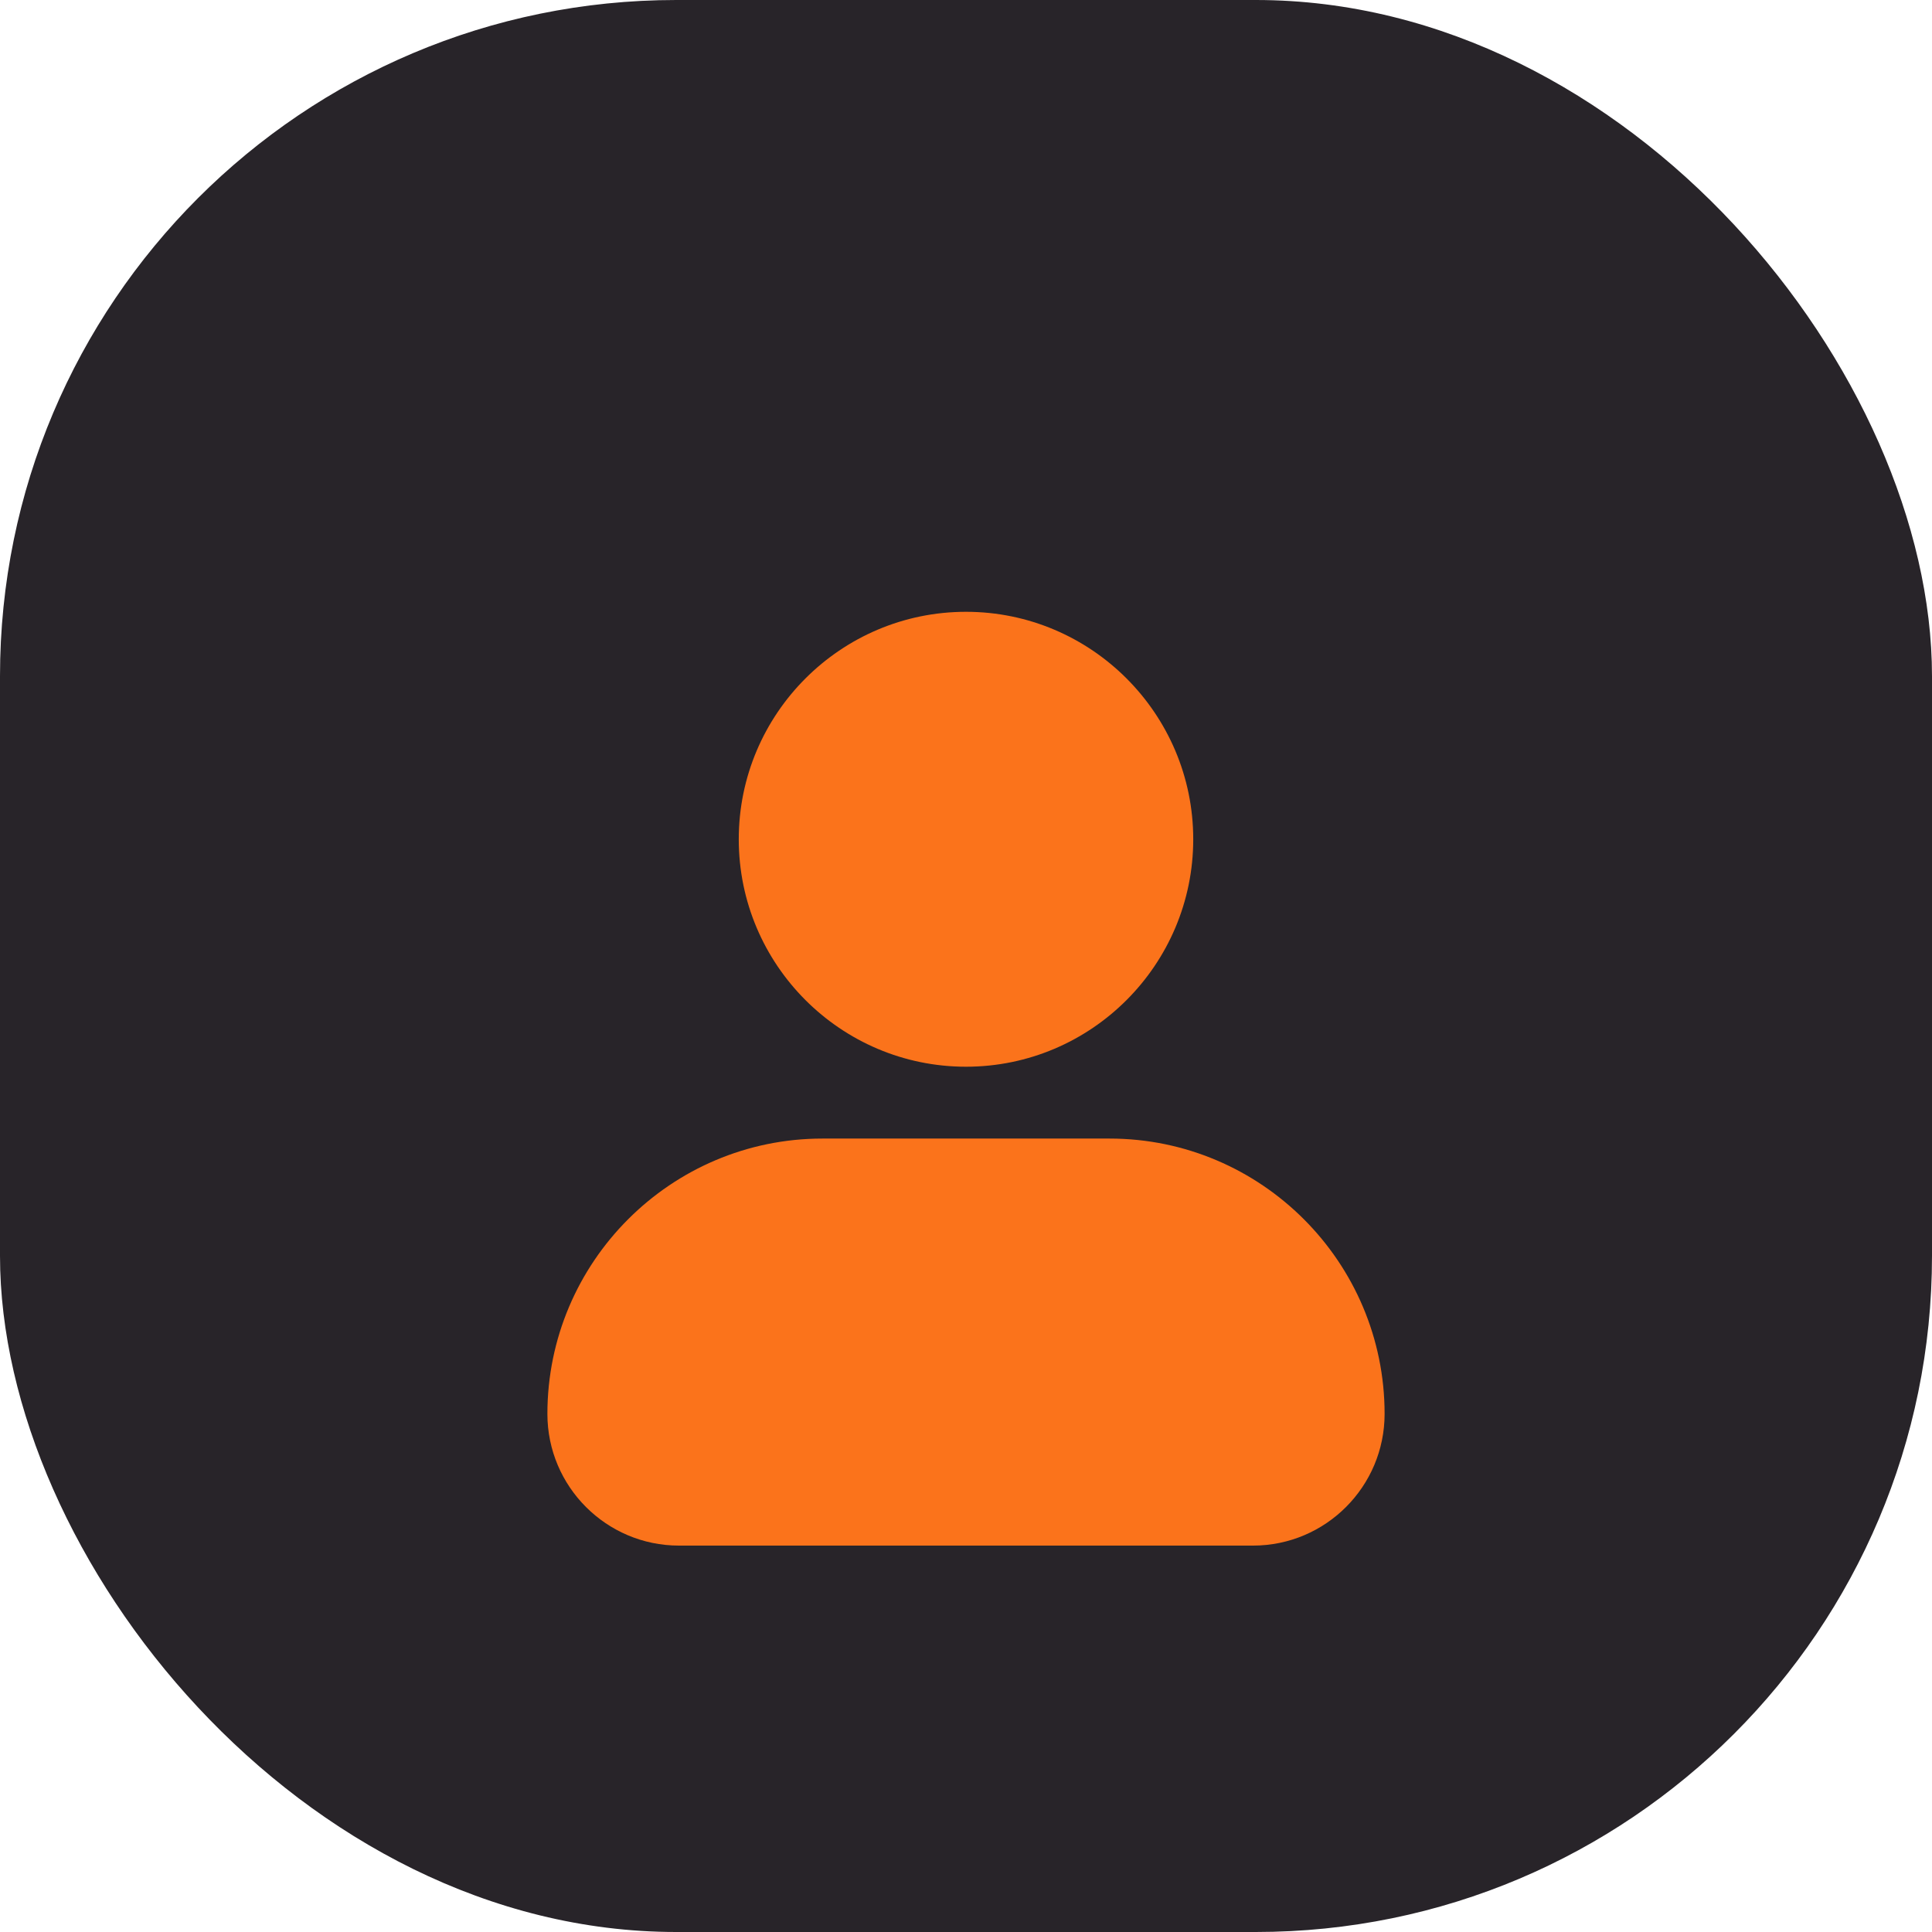 <svg width="60" height="60" viewBox="0 0 60 60" fill="none" xmlns="http://www.w3.org/2000/svg">
<g id="icon-earth">
<rect width="60" height="60" rx="21" fill="#282429"/>
<g id="Vector" filter="url(#filter0_d_4114_245)">
<path d="M22.943 22.064C22.943 18.169 26.109 15 30 15C33.891 15 37.057 18.169 37.057 22.064C37.057 25.959 33.891 29.128 30 29.128C26.109 29.128 22.943 25.959 22.943 22.064ZM34.457 31.359H25.543C20.833 31.359 17 35.196 17 39.91C17 42.166 18.832 44 21.086 44H38.914C41.168 44 43 42.166 43 39.91C43 35.196 39.167 31.359 34.457 31.359Z" fill="#FB731B"/>
</g>
</g>
<defs>
<filter id="filter0_d_4114_245" x="9" y="11" width="42" height="45" filterUnits="userSpaceOnUse" color-interpolation-filters="sRGB">
<feFlood flood-opacity="0" result="BackgroundImageFix"/>
<feColorMatrix in="SourceAlpha" type="matrix" values="0 0 0 0 0 0 0 0 0 0 0 0 0 0 0 0 0 0 127 0" result="hardAlpha"/>
<feOffset dy="4"/>
<feGaussianBlur stdDeviation="4"/>
<feComposite in2="hardAlpha" operator="out"/>
<feColorMatrix type="matrix" values="0 0 0 0 0.984 0 0 0 0 0.451 0 0 0 0 0.106 0 0 0 0.2 0"/>
<feBlend mode="normal" in2="BackgroundImageFix" result="effect1_dropShadow_4114_245"/>
<feBlend mode="normal" in="SourceGraphic" in2="effect1_dropShadow_4114_245" result="shape"/>
</filter>
</defs>
</svg>
